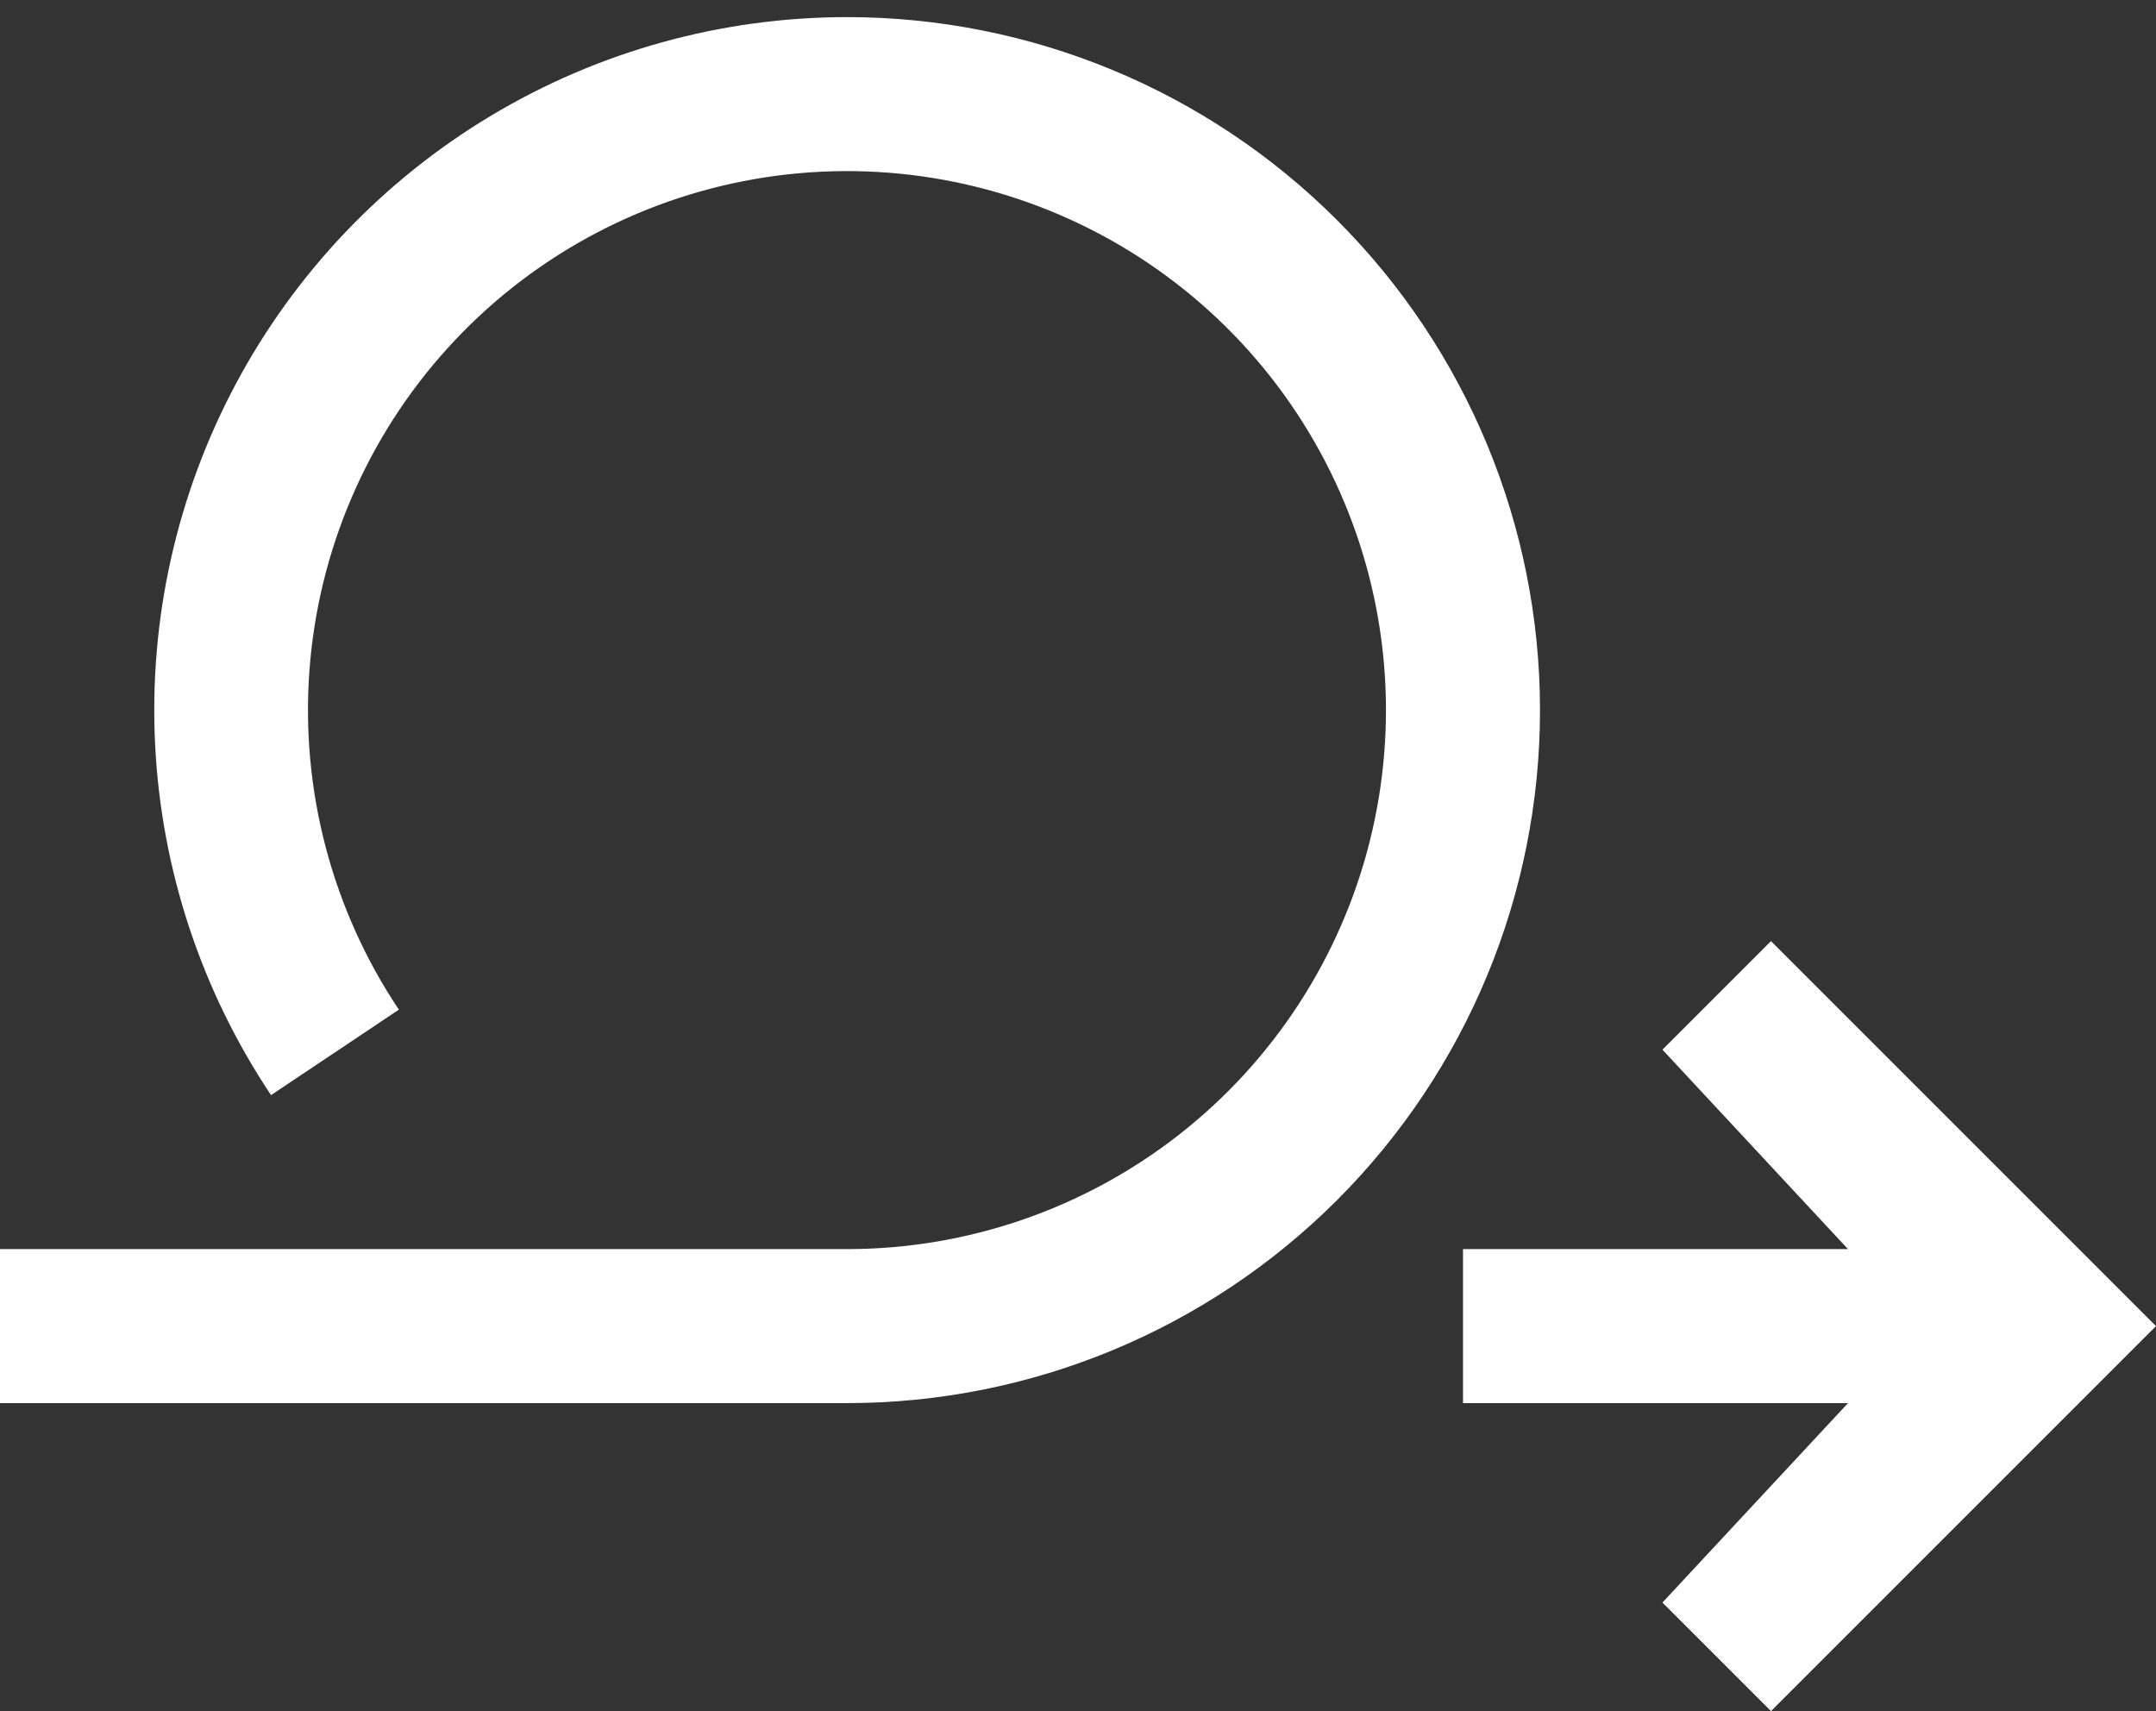 <svg width="63" height="50" viewBox="0 0 63 50" fill="none" xmlns="http://www.w3.org/2000/svg">
<rect x="0" y="0" width="63" height="50" fill="#333333" stroke="none"/>
<path d="M48.578 30.672L54 36.5H42.75V41H54L48.578 46.828L51.75 50L63 38.75L51.75 27.5L48.578 30.672ZM24.75 0.5C21.084 0.501 17.486 1.498 14.342 3.384C11.198 5.27 8.625 7.974 6.897 11.207C5.169 14.441 4.352 18.083 4.532 21.745C4.712 25.407 5.883 28.951 7.92 32L11.655 29.503C9.704 26.583 8.784 23.096 9.042 19.594C9.299 16.092 10.72 12.777 13.078 10.175C15.435 7.573 18.595 5.833 22.055 5.232C25.514 4.631 29.075 5.204 32.172 6.859C35.269 8.514 37.724 11.156 39.147 14.366C40.571 17.576 40.88 21.169 40.027 24.576C39.175 27.982 37.208 31.005 34.44 33.166C31.672 35.326 28.261 36.5 24.75 36.5H0V41H24.75C30.121 41 35.271 38.867 39.069 35.069C42.867 31.271 45 26.121 45 20.75C45 15.379 42.867 10.229 39.069 6.431C35.271 2.633 30.121 0.5 24.75 0.5Z" fill="white"/>
</svg>
